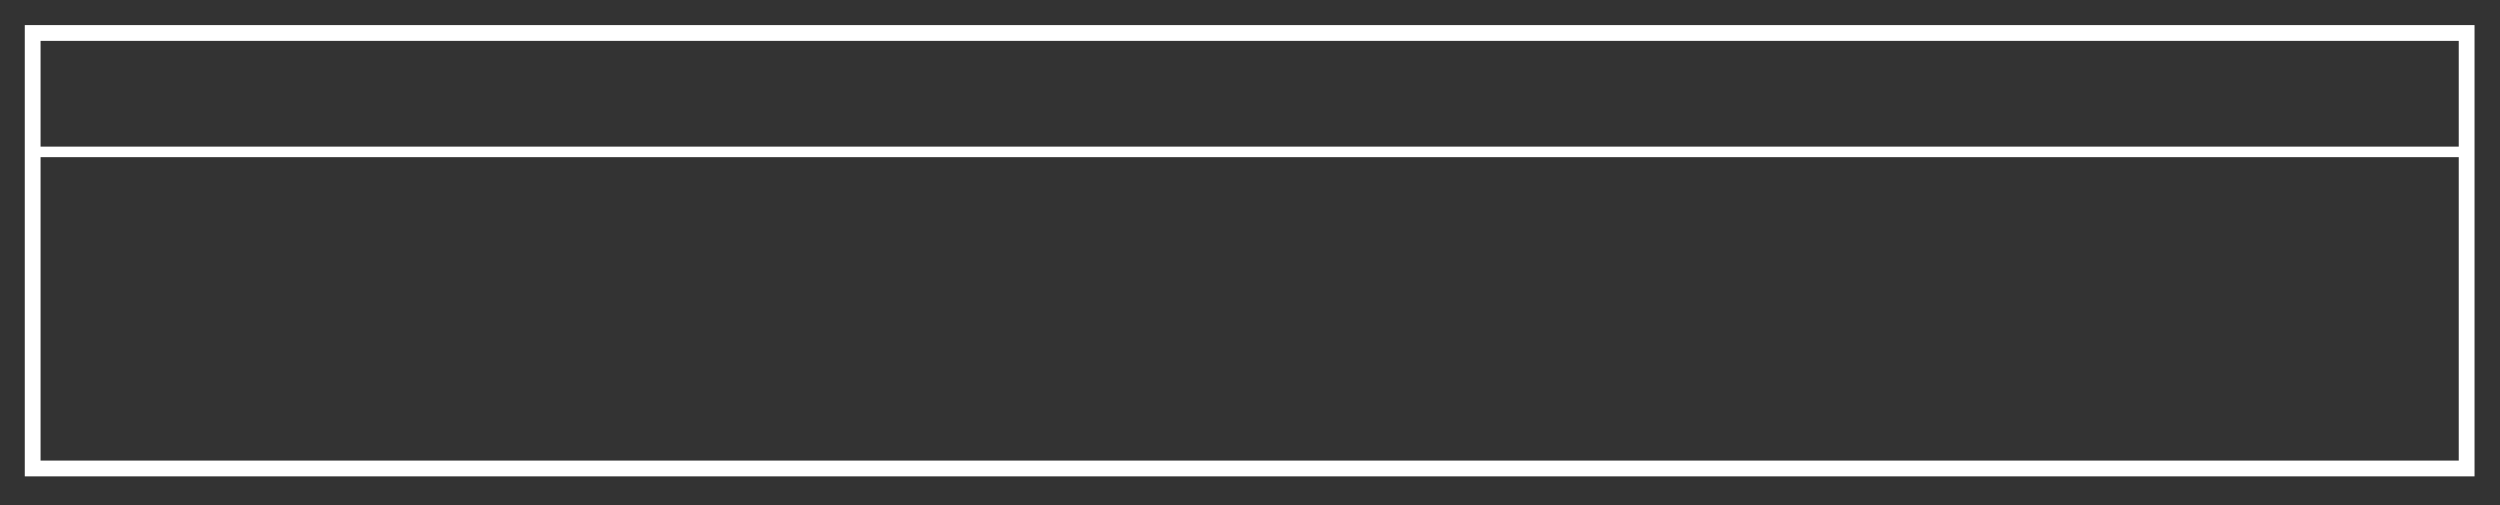 <?xml version="1.0" encoding="UTF-8" standalone="no"?>
<!DOCTYPE svg PUBLIC "-//W3C//DTD SVG 1.1//EN" "http://www.w3.org/Graphics/SVG/1.1/DTD/svg11.dtd">
<svg width="100%" height="100%" viewBox="0 0 495 100" version="1.1" xmlns="http://www.w3.org/2000/svg" xmlns:xlink="http://www.w3.org/1999/xlink" xml:space="preserve" xmlns:serif="http://www.serif.com/" style="fill-rule:evenodd;clip-rule:evenodd;">
    <rect x="0" y="0" width="495" height="100" fill="#333333" stroke="none"/>
    <g transform="matrix(1,0,0,1,-322.866,-1076.66)">
        <g transform="matrix(4.167,0,0,4.167,0,0)">
            <g transform="matrix(-1,0,0,1,273.721,-301.307)">
                <rect x="79.034" y="561.252" width="115.653" height="20.693" style="fill:none;stroke:rgb(255,255,255);stroke-width:0.75px;"/>
            </g>
        </g>
        <g transform="matrix(4.167,0,0,4.167,0,0)">
            <g transform="matrix(1,0,0,1,79.034,265.595)">
                <path d="M0,0L115.653,0" style="fill:none;fill-rule:nonzero;stroke:rgb(255,255,255);stroke-width:0.5px;"/>
            </g>
        </g>
    </g>
</svg>
